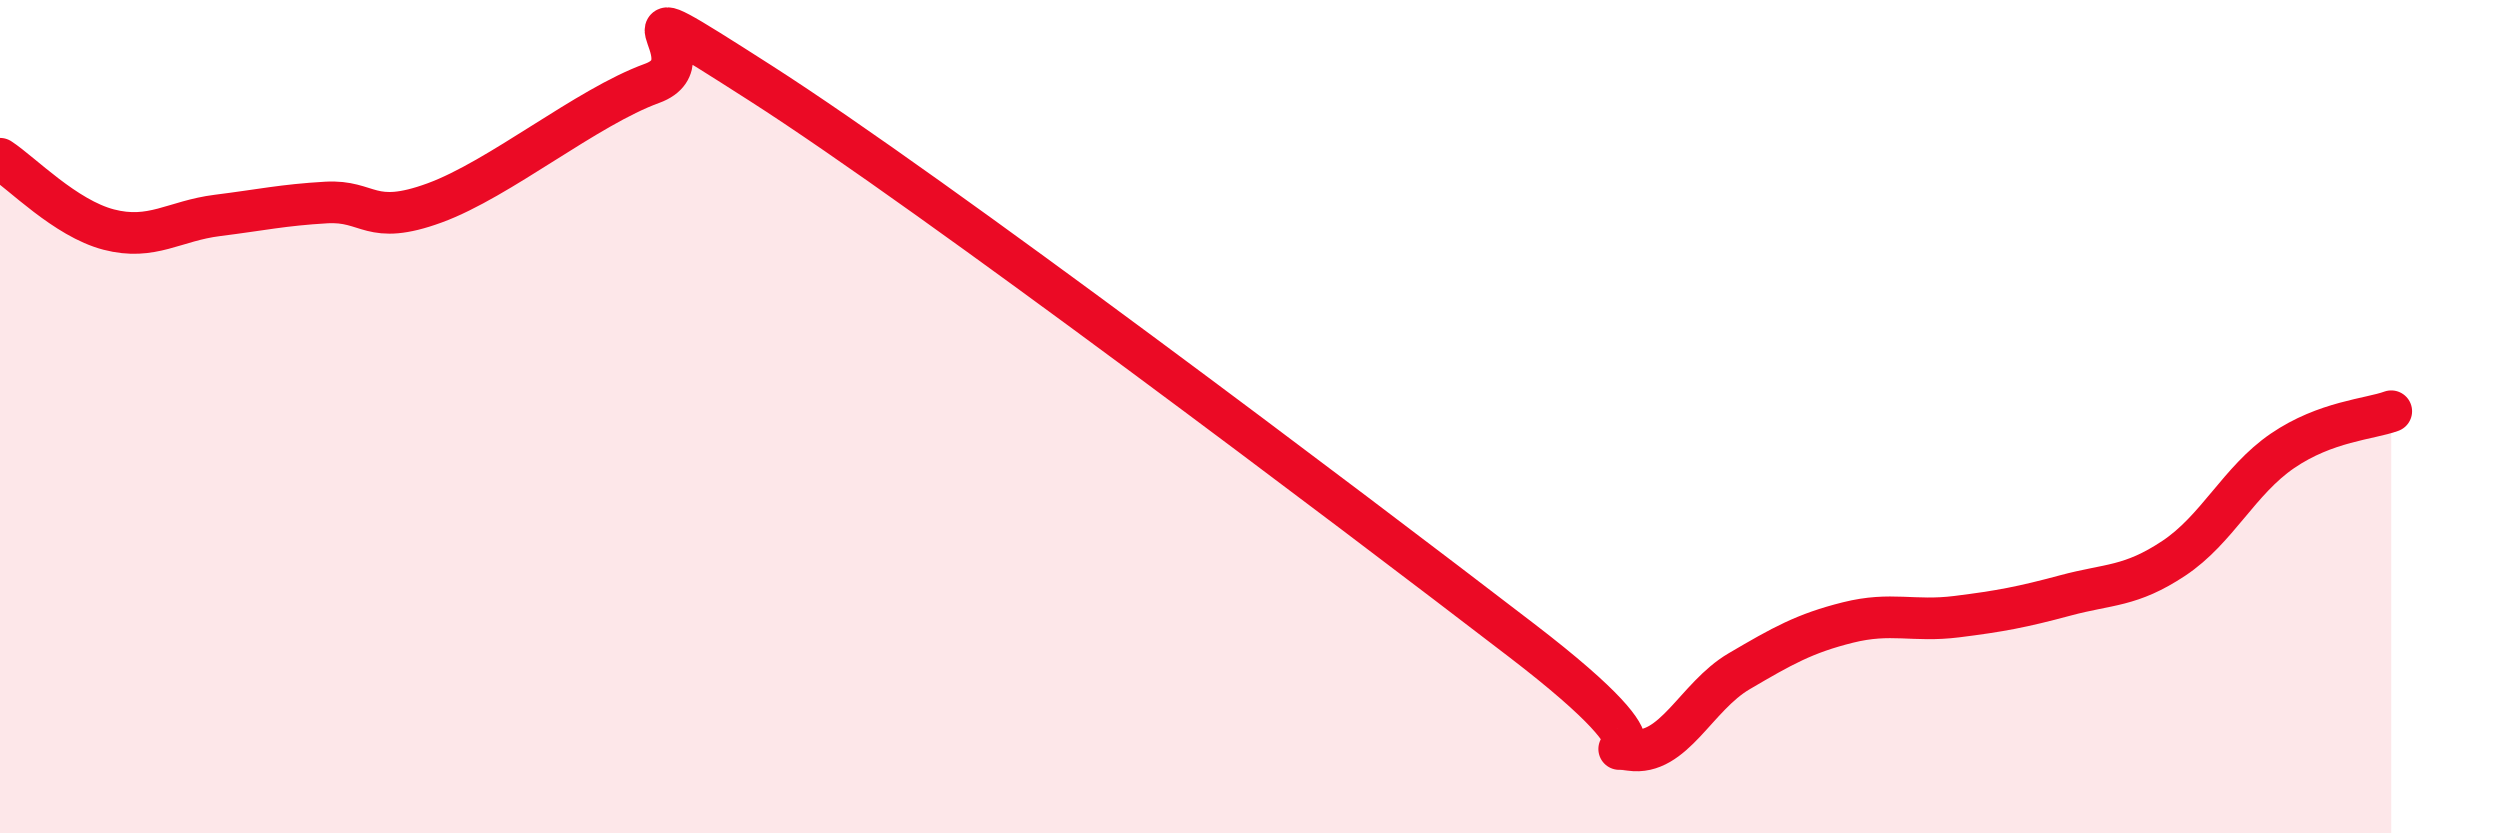 
    <svg width="60" height="20" viewBox="0 0 60 20" xmlns="http://www.w3.org/2000/svg">
      <path
        d="M 0,3.81 C 0.52,4.15 1.57,5.24 2.61,5.51 C 3.65,5.78 4.18,5.3 5.22,5.17 C 6.26,5.04 6.79,4.92 7.83,4.86 C 8.87,4.8 8.87,5.44 10.43,4.87 C 11.99,4.3 14.08,2.57 15.65,2 C 17.22,1.43 14.09,-0.67 18.26,2 C 22.43,4.67 32.35,12.17 36.52,15.37 C 40.69,18.57 38.09,17.85 39.13,18 C 40.17,18.15 40.7,16.72 41.74,16.11 C 42.78,15.5 43.31,15.2 44.35,14.94 C 45.39,14.68 45.92,14.93 46.96,14.8 C 48,14.67 48.53,14.57 49.57,14.29 C 50.61,14.01 51.13,14.09 52.17,13.4 C 53.21,12.71 53.74,11.53 54.78,10.82 C 55.82,10.11 56.87,10.06 57.39,9.87L57.39 20L0 20Z"
        fill="#EB0A25"
        opacity="0.1"
        stroke-linecap="round"
        stroke-linejoin="round"
      />
      <path
        d="M 0,3.81 C 0.52,4.15 1.57,5.24 2.61,5.51 C 3.65,5.78 4.18,5.3 5.22,5.17 C 6.26,5.04 6.79,4.92 7.83,4.86 C 8.87,4.8 8.87,5.44 10.43,4.87 C 11.99,4.3 14.08,2.57 15.65,2 C 17.22,1.43 14.09,-0.67 18.26,2 C 22.43,4.67 32.35,12.17 36.52,15.37 C 40.69,18.57 38.09,17.85 39.13,18 C 40.17,18.15 40.7,16.72 41.74,16.11 C 42.78,15.5 43.31,15.2 44.35,14.94 C 45.39,14.68 45.92,14.93 46.96,14.8 C 48,14.67 48.53,14.57 49.57,14.29 C 50.61,14.01 51.13,14.09 52.17,13.4 C 53.21,12.71 53.74,11.53 54.78,10.82 C 55.82,10.11 56.87,10.06 57.39,9.87"
        stroke="#EB0A25"
        stroke-width="1"
        fill="none"
        stroke-linecap="round"
        stroke-linejoin="round"
      />
    </svg>
  